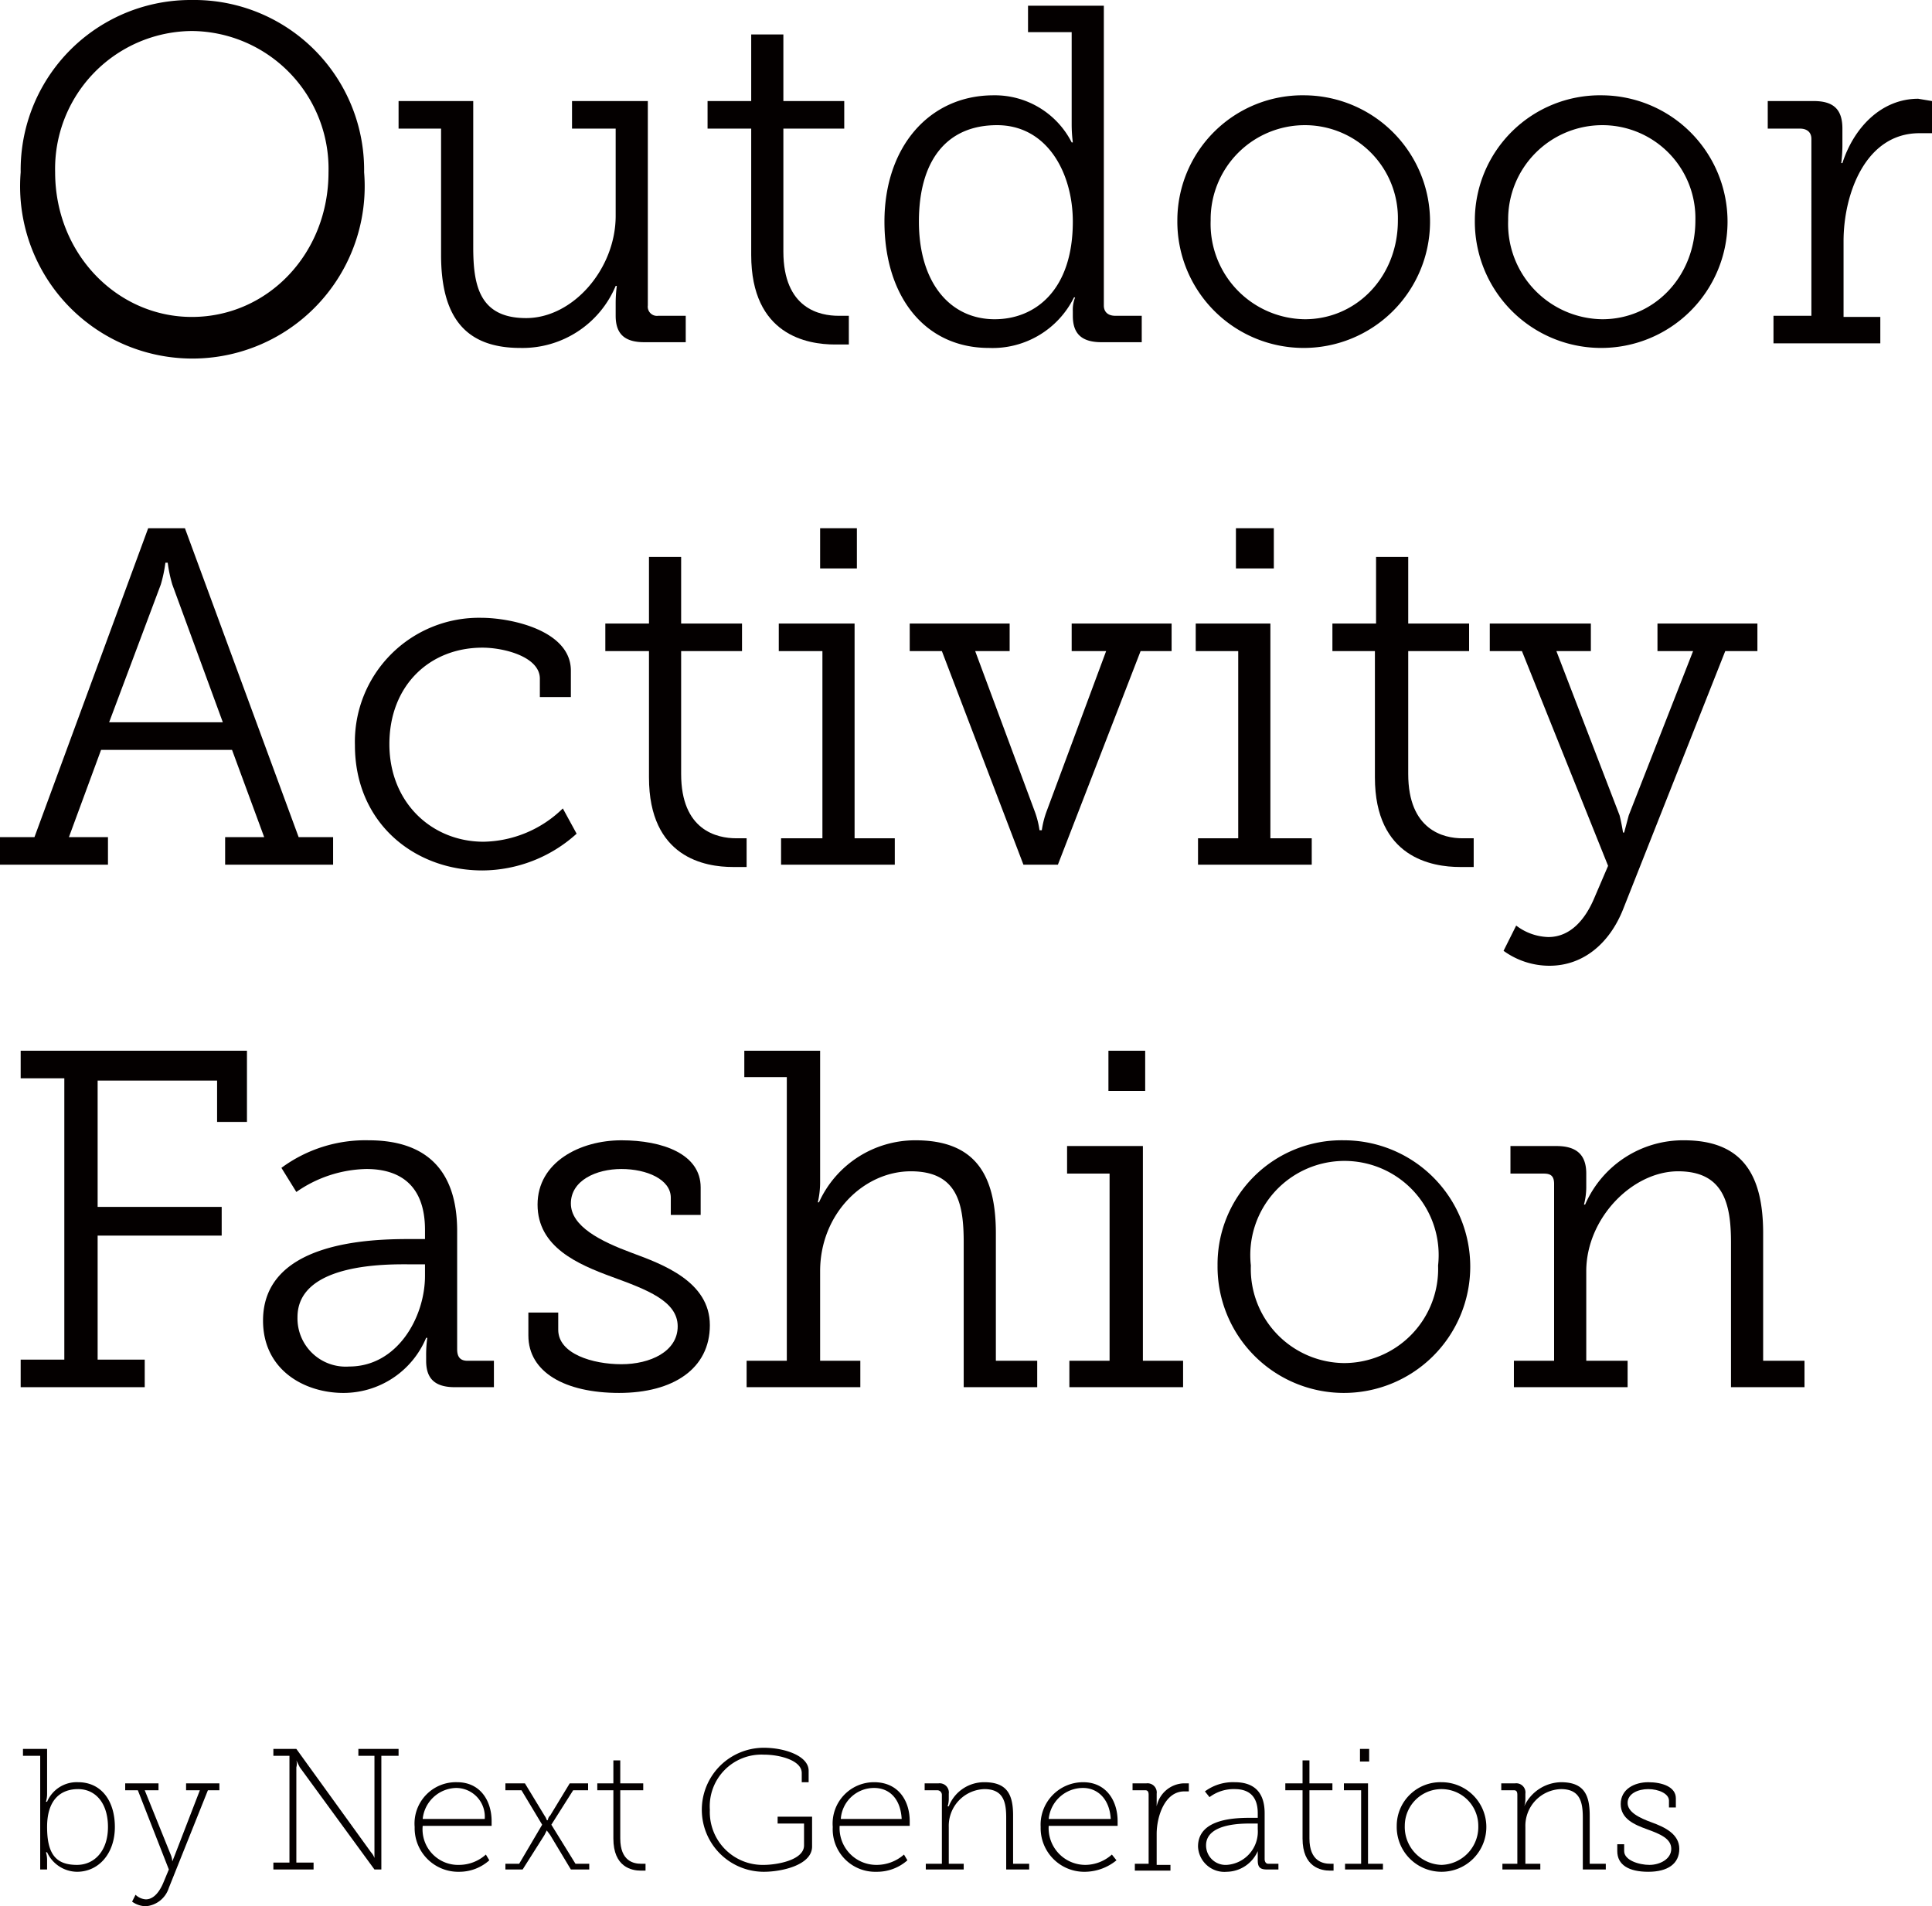 <svg xmlns="http://www.w3.org/2000/svg" viewBox="0 0 168.2 166"><title>logo</title><g id="レイヤー_2" data-name="レイヤー 2"><g id="レイヤー_1-2" data-name="レイヤー 1"><path d="M16.7,0a14.8,14.8,0,0,1,15,15A15,15,0,1,1,1.8,15,14.8,14.8,0,0,1,16.7,0Zm0,27.6c6.6,0,11.9-5.5,11.9-12.6A12,12,0,0,0,16.7,2.7,12,12,0,0,0,4.8,15C4.8,22.1,10.2,27.6,16.7,27.6Z" style="fill:#040000"/><path d="M38.4,11.2H34.7V8.8h6.5V21.5c0,3.3.5,6.2,4.6,6.2s7.8-4.3,7.8-8.9V11.2H49.8V8.8h6.6V26.6a.8.8,0,0,0,.9.9h2.4v2.3H56.1c-1.7,0-2.5-.7-2.5-2.3V26.4a11.9,11.9,0,0,1,.1-1.5h-.1a8.8,8.8,0,0,1-8.3,5.4c-4.8,0-6.9-2.7-6.9-8.1Z" style="fill:#040000"/><path d="M65.4,11.2H61.6V8.8h3.8V3h2.8V8.8h5.3v2.4H68.2V21.9c0,5,3.2,5.6,4.8,5.6h.9v2.5H72.7c-2.4,0-7.3-.8-7.3-7.8Z" style="fill:#040000"/><path d="M86.5,8.3a7.5,7.5,0,0,1,6.8,4.1h.1a12.6,12.6,0,0,1-.1-1.6v-8H89.5V.5h6.6V26.6c0,.6.4.9,1,.9h2.3v2.3H95.9c-1.8,0-2.5-.8-2.5-2.3v-.4a2.9,2.9,0,0,1,.2-1.2h-.1a7.9,7.9,0,0,1-7.4,4.4c-5.6,0-9.1-4.5-9.1-11S80.9,8.3,86.5,8.3Zm.1,19.5c3.5,0,6.8-2.5,6.8-8.5,0-4.2-2.2-8.4-6.6-8.4S80,14,80,19.3,82.7,27.8,86.6,27.8Z" style="fill:#040000"/><path d="M113.6,8.3a11,11,0,1,1-11.1,10.9A10.9,10.9,0,0,1,113.6,8.3Zm0,19.5c4.5,0,8.1-3.7,8.1-8.6a8.1,8.1,0,0,0-8.1-8.3,8.2,8.2,0,0,0-8.2,8.3A8.3,8.3,0,0,0,113.6,27.8Z" style="fill:#040000"/><path d="M139.5,8.3a11,11,0,1,1-11.1,10.9A10.9,10.9,0,0,1,139.5,8.3Zm0,19.5c4.5,0,8.1-3.7,8.1-8.6a8.1,8.1,0,0,0-8.1-8.3,8.2,8.2,0,0,0-8.2,8.3A8.3,8.3,0,0,0,139.5,27.8Z" style="fill:#040000"/><path d="M154.4,27.5h3.3V12.1c0-.6-.4-.9-1-.9h-2.8V8.8h4c1.7,0,2.5.7,2.5,2.4v1.4a12.6,12.6,0,0,1-.1,1.6h.1c1-3.1,3.4-5.6,6.6-5.6l1.2.2v2.8h-1.1c-4.7,0-6.6,5.3-6.6,9.4v6.6h3.2v2.3h-9.3Z" style="fill:#040000"/><path d="M0,72.9H3L12.9,46h3.2L26,72.9h3v2.4H19.6V72.9H23l-2.8-7.6H8.8L6,72.9H9.4v2.4H0Zm19.4-10L15,50.9a12.1,12.1,0,0,1-.4-1.9h-.2a12.1,12.1,0,0,1-.4,1.9l-4.5,12Z" style="fill:#040000"/><path d="M41.9,53.8c2.6,0,7.8,1.1,7.8,4.6v2.3H47V59.1c0-1.9-3.1-2.7-5-2.7-4.6,0-8.1,3.3-8.1,8.4s3.7,8.5,8.2,8.5A10.1,10.1,0,0,0,49,70.4l1.2,2.2A12.3,12.3,0,0,1,42,75.8c-6,0-11.1-4.2-11.1-10.9A10.8,10.8,0,0,1,41.9,53.8Z" style="fill:#040000"/><path d="M56.5,56.7H52.7V54.3h3.8V48.5h2.8v5.8h5.3v2.4H59.3V67.4c0,4.9,3.1,5.6,4.8,5.6H65v2.5H63.8c-2.4,0-7.3-.8-7.3-7.8Z" style="fill:#040000"/><path d="M68,73h3.6V56.7H67.8V54.3h6.6V73h3.5v2.3H68Zm3.4-27h3.2v3.5H71.4Z" style="fill:#040000"/><path d="M79.2,54.3h8.7v2.4h-3l5.2,14a8,8,0,0,1,.4,1.6h.2a8,8,0,0,1,.4-1.6l5.2-14h-3V54.3H102v2.4H99.3L92.1,75.3h-3L82,56.7H79.2Z" style="fill:#040000"/><path d="M104.3,73h3.5V56.7h-3.7V54.3h6.5V73h3.6v2.3h-9.9Zm3.3-27h3.3v3.5h-3.3Z" style="fill:#040000"/><path d="M119.7,56.7H116V54.3h3.8V48.5h2.8v5.8h5.3v2.4h-5.3V67.4c0,4.9,3.1,5.6,4.7,5.6h1v2.5h-1.2c-2.4,0-7.4-.8-7.4-7.8Z" style="fill:#040000"/><path d="M134.8,81.6c1.9,0,3.2-1.5,4-3.4l1.2-2.8-7.5-18.7h-2.8V54.3h8.8v2.4h-3L141,71c.2.8.3,1.5.3,1.5h.1l.4-1.5,5.6-14.3h-3.1V54.3H153v2.4h-2.8l-8.9,22.5c-1.2,3-3.5,4.9-6.4,4.9a6.8,6.8,0,0,1-4-1.3l1.1-2.2A4.8,4.8,0,0,0,134.8,81.6Z" style="fill:#040000"/><path d="M1.8,118.4H5.6V93.9H1.8V91.5H21.5v6.2H18.9V94.1H8.5v11H19.3v2.5H8.5v10.8h4.1v2.4H1.8Z" style="fill:#040000"/><path d="M35.6,107.9H37v-.8c0-3.9-2.2-5.3-5.1-5.3a11,11,0,0,0-6.1,2l-1.3-2.1a12.3,12.3,0,0,1,7.6-2.4c5.1,0,7.7,2.7,7.7,7.9v10.3c0,.7.3,1,.9,1H43v2.3H39.6c-1.8,0-2.5-.8-2.5-2.3v-.4a10.8,10.8,0,0,1,.1-1.6h-.1a7.8,7.8,0,0,1-7.2,4.8c-3.4,0-7-2-7-6.3C22.9,108.2,32,107.9,35.6,107.9ZM30.4,119c4.2,0,6.6-4.3,6.6-7.9v-1H35.7c-1.7,0-9.8-.2-9.8,4.6A4.2,4.2,0,0,0,30.4,119Z" style="fill:#040000"/><path d="M46,114.3h2.6v1.5c0,2.1,3,3,5.5,3s4.9-1.1,4.9-3.3-2.7-3.2-5.7-4.3-6.5-2.6-6.5-6.3,3.7-5.6,7.3-5.6,6.9,1.2,6.9,4.1v2.4H58.4v-1.5c0-1.6-2.1-2.5-4.3-2.5s-4.4,1-4.4,3,2.6,3.3,5.3,4.3,6.8,2.5,6.8,6.3-3.2,5.9-7.9,5.9-7.9-1.8-7.9-5Z" style="fill:#040000"/><path d="M65,118.5h3.5V93.8H64.8V91.5h6.6V103a7.9,7.9,0,0,1-.2,1.7h.1a9.2,9.2,0,0,1,8.4-5.4c5.2,0,7,3,7,8.1v11.1h3.6v2.3H83.9V108.2c0-3.3-.5-6.2-4.6-6.2s-7.9,3.7-7.9,8.7v7.8h3.5v2.3H65Z" style="fill:#040000"/><path d="M93.1,118.5h3.5V102.2H92.9V99.8h6.6v18.7H103v2.3H93.1Zm3.4-27h3.2V95H96.5Z" style="fill:#040000"/><path d="M117,99.3a11,11,0,1,1-11,10.9A10.8,10.8,0,0,1,117,99.3Zm0,19.4a8.2,8.2,0,0,0,8.2-8.5,8.2,8.2,0,1,0-16.3,0A8.2,8.2,0,0,0,117,118.7Z" style="fill:#040000"/><path d="M131.8,118.5h3.5V103.1c0-.7-.3-.9-.9-.9h-2.9V99.8h4c1.8,0,2.6.8,2.6,2.4v1.2a6.1,6.1,0,0,1-.2,1.5h.1a9.3,9.3,0,0,1,8.6-5.6c5.1,0,6.9,3,6.9,8.1v11.1h3.6v2.3h-6.4V108.2c0-3.3-.6-6.2-4.6-6.2s-8,4.1-8,8.7v7.8h3.6v2.3h-9.9Z" style="fill:#040000"/><path d="M3.5,152.9H2v-.6H4.1v3.9a2.4,2.4,0,0,1-.1.7h.1a2.8,2.8,0,0,1,2.7-1.7c2,0,3.2,1.6,3.2,3.9S8.6,163,6.7,163a2.9,2.9,0,0,1-2.6-1.7H4a2.4,2.4,0,0,1,.1.7v.8H3.5Zm3.2,9.5c1.5,0,2.7-1.2,2.7-3.3s-1.1-3.3-2.6-3.3-2.7.9-2.7,3.3S4.9,162.4,6.7,162.4Z" style="fill:#040000"/><path d="M12.7,165.4c.7,0,1.2-.7,1.5-1.4l.5-1.2L12,155.9H10.9v-.6h2.9v.6H12.6l2.3,5.7a1.8,1.8,0,0,1,.1.5h0l.2-.5,2.2-5.7H16.2v-.6h2.9v.6h-1l-3.4,8.5a2.3,2.3,0,0,1-2,1.6,2.1,2.1,0,0,1-1.2-.4l.3-.6A1.4,1.4,0,0,0,12.7,165.4Z" style="fill:#040000"/><path d="M23.8,162.2h1.4v-9.3H23.8v-.6h2l6.5,9a1.5,1.5,0,0,1,.3.5h0v-8.9H31.2v-.6h3.5v.6H33.2v9.9h-.6l-6.5-8.9-.3-.6h0a1.1,1.1,0,0,1,0,.6v8.3h1.5v.6H23.8Z" style="fill:#040000"/><path d="M39.8,155.2c2,0,3,1.6,3,3.4v.4h-6a3.1,3.1,0,0,0,3.2,3.4,3.5,3.5,0,0,0,2.3-.9l.3.5a3.9,3.9,0,0,1-2.6,1,3.8,3.8,0,0,1-3.9-3.9A3.6,3.6,0,0,1,39.8,155.2Zm2.4,3.2a2.5,2.5,0,0,0-2.5-2.7,3,3,0,0,0-2.9,2.7Z" style="fill:#040000"/><path d="M44,162.3h1.2l2-3.4-1.8-3H44v-.6h1.7l1.7,2.8a1.4,1.4,0,0,1,.2.4h.1a.6.6,0,0,1,.2-.4l1.7-2.8h1.6v.6H49.9l-1.9,3,2.1,3.4h1.2v.5H49.7l-1.8-3-.3-.4h0l-.2.4-1.9,3H44Z" style="fill:#040000"/><path d="M53.4,155.9H52v-.6h1.4v-2H54v2h2v.6H54v4.2c0,2,1.2,2.2,1.8,2.2h.4v.6h-.4c-.8,0-2.4-.3-2.4-2.8Z" style="fill:#040000"/><path d="M66.5,152.2c1.8,0,3.9.7,3.9,2v1h-.6v-.8c0-1.1-1.9-1.6-3.3-1.6a4.5,4.5,0,0,0-4.7,4.8,4.6,4.6,0,0,0,4.7,4.8c1.1,0,3.5-.4,3.5-1.7v-1.9H67.7v-.6h3v2.6c0,1.6-2.6,2.2-4.2,2.2a5.4,5.4,0,1,1,0-10.8Z" style="fill:#040000"/><path d="M76.1,155.2c2.1,0,3.1,1.6,3.1,3.4v.4H73.1a3.2,3.2,0,0,0,3.2,3.4,3.6,3.6,0,0,0,2.4-.9l.3.5a4,4,0,0,1-2.7,1,3.7,3.7,0,0,1-3.8-3.9A3.6,3.6,0,0,1,76.1,155.2Zm2.4,3.2c-.1-1.8-1.1-2.7-2.4-2.7a2.9,2.9,0,0,0-2.9,2.7Z" style="fill:#040000"/><path d="M80.6,162.3H82v-6a.4.4,0,0,0-.4-.4H80.5v-.6h1.2a.8.8,0,0,1,.9.9v.5a2.2,2.2,0,0,1-.1.6h.1a3.3,3.3,0,0,1,3.1-2.1c2,0,2.5,1.1,2.5,2.9v4.2h1.4v.5h-2v-4.5c0-1.3-.2-2.5-1.9-2.5a3.2,3.2,0,0,0-3.1,3.3v3.2h1.3v.5H80.6Z" style="fill:#040000"/><path d="M94.3,155.2c2,0,3,1.6,3,3.4v.4h-6a3.2,3.2,0,0,0,3.2,3.4,3.5,3.5,0,0,0,2.3-.9l.4.5a4.4,4.4,0,0,1-2.7,1,3.8,3.8,0,0,1-3.9-3.9A3.7,3.7,0,0,1,94.3,155.2Zm2.4,3.2c-.1-1.8-1.2-2.7-2.4-2.7a3,3,0,0,0-3,2.7Z" style="fill:#040000"/><path d="M98.8,162.3H100v-6c0-.3-.1-.4-.3-.4H98.6v-.6h1.2a.8.8,0,0,1,.9.9v1.1h0a2.5,2.5,0,0,1,2.3-2h.5v.7h-.4c-1.7,0-2.4,2.2-2.4,3.7v2.7h1.2v.5H98.8Z" style="fill:#040000"/><path d="M109,158.3h.5v-.4c0-1.6-.9-2.1-2-2.1a3.5,3.5,0,0,0-2.2.7l-.4-.5a4.1,4.1,0,0,1,2.6-.8c1.7,0,2.6.9,2.6,2.7v4c0,.2.1.4.3.4h.9v.5h-1c-.6,0-.8-.2-.8-.8v-.8h0a3,3,0,0,1-2.7,1.8,2.3,2.3,0,0,1-2.5-2.2C104.3,158.3,107.7,158.3,109,158.3Zm-2.2,4.1a2.9,2.9,0,0,0,2.7-3.1v-.5H109c-.6,0-4-.1-4,1.9A1.7,1.7,0,0,0,106.8,162.4Z" style="fill:#040000"/><path d="M113.4,155.9h-1.5v-.6h1.5v-2h.6v2h2v.6h-2v4.2c0,2,1.2,2.2,1.8,2.2h.3v.6h-.3c-.8,0-2.4-.3-2.4-2.8Z" style="fill:#040000"/><path d="M117.1,162.3h1.4v-6.4H117v-.6h2.1v7h1.3v.5h-3.3Zm1.3-10h.8v1.1h-.8Z" style="fill:#040000"/><path d="M125.5,155.2a3.9,3.9,0,0,1,3.9,3.8,3.9,3.9,0,0,1-3.9,4,3.9,3.9,0,0,1-3.9-4A3.8,3.8,0,0,1,125.5,155.2Zm0,7.2a3.3,3.3,0,0,0,3.2-3.4,3.2,3.2,0,0,0-6.4,0A3.3,3.3,0,0,0,125.5,162.4Z" style="fill:#040000"/><path d="M130.8,162.3h1.3v-6c0-.3-.1-.4-.3-.4h-1.1v-.6h1.2a.8.8,0,0,1,.9.9v.5a2.2,2.2,0,0,1-.1.6h0a3.6,3.6,0,0,1,3.2-2.1c2,0,2.5,1.1,2.5,2.9v4.2h1.4v.5h-2v-4.5c0-1.3-.2-2.5-1.9-2.5a3.2,3.2,0,0,0-3.1,3.3v3.2h1.3v.5h-3.3Z" style="fill:#040000"/><path d="M140.8,160.6h.6v.6c0,.8,1.3,1.2,2.2,1.2s1.9-.5,1.9-1.4-1-1.3-2.1-1.7-2.3-.9-2.3-2.2,1.2-1.9,2.4-1.9,2.4.4,2.4,1.4v.8h-.6v-.6c0-.6-.9-1-1.8-1s-1.8.4-1.8,1.2,1,1.3,2.1,1.7,2.4,1,2.4,2.3-1,2-2.7,2-2.7-.6-2.7-1.8Z" style="fill:#040000"/></g></g></svg>